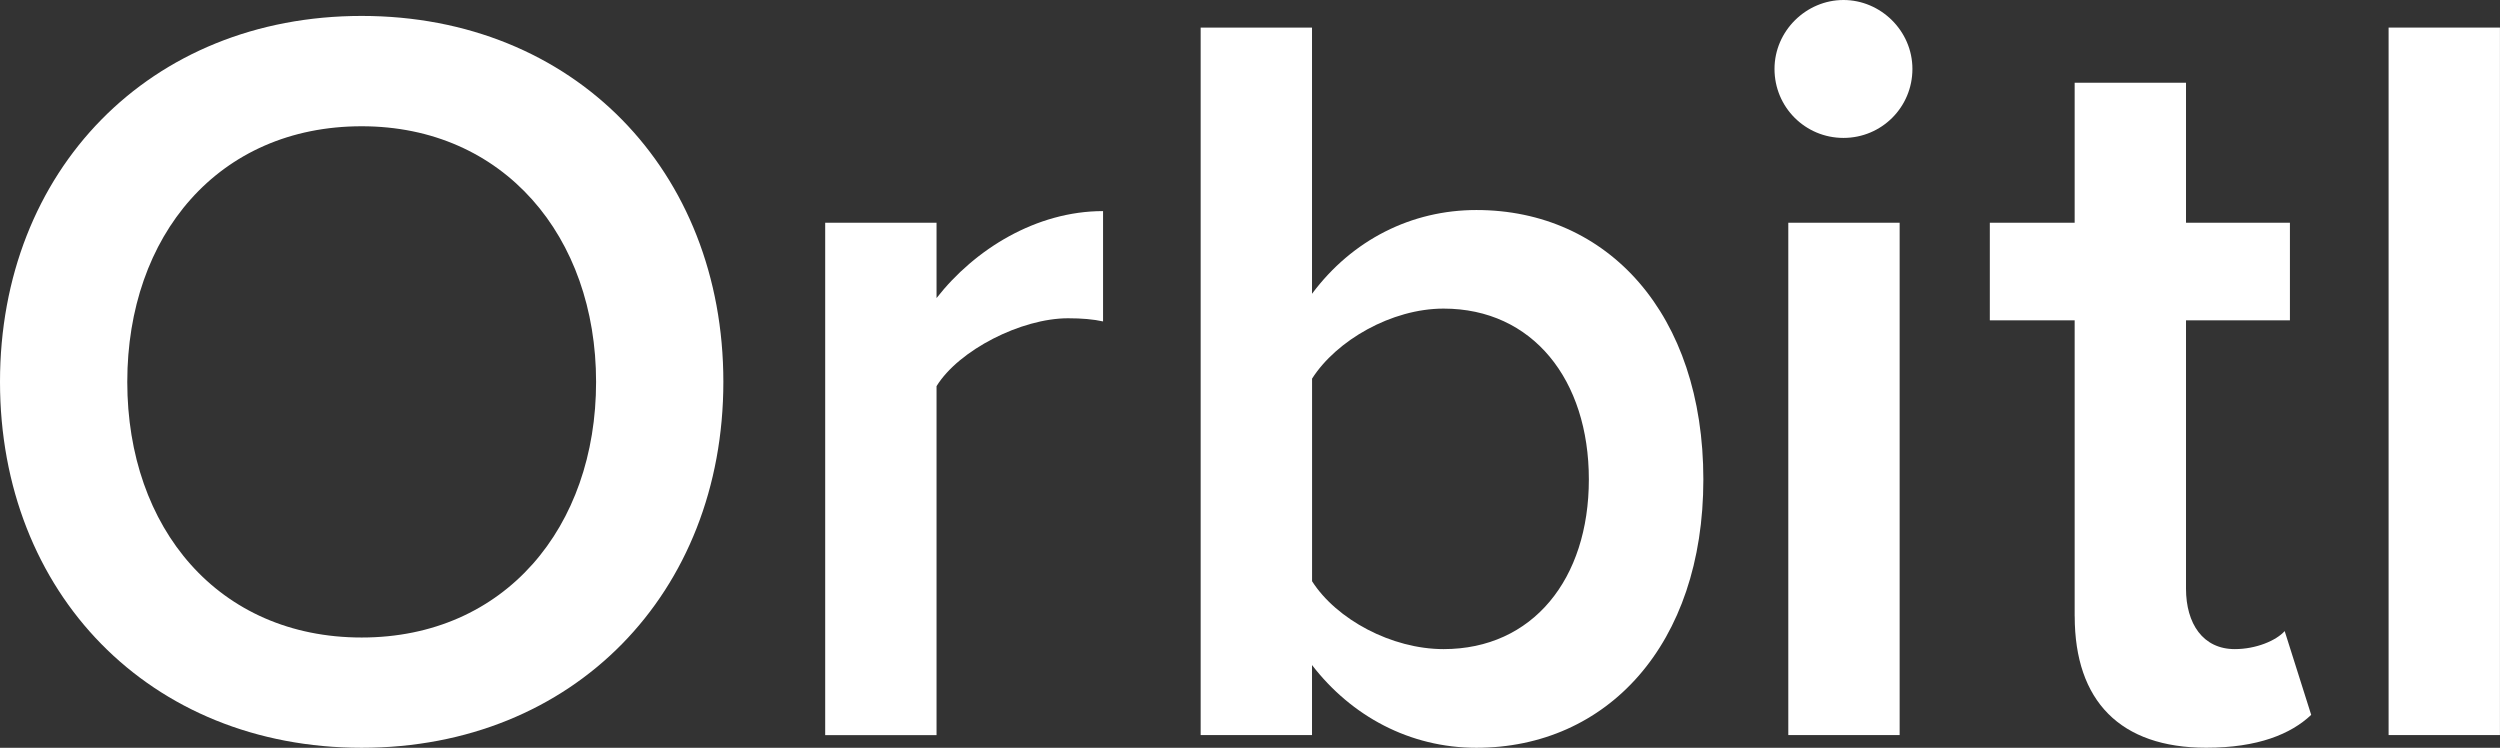 <?xml version="1.0" encoding="UTF-8"?><svg id="Layer_2" xmlns="http://www.w3.org/2000/svg" viewBox="0 0 491.25 146.94"><rect x="0" y="0" width="491.25" height="146.94" fill="#333333" stroke="none"/><defs><style>.cls-1{fill:#fff;stroke-width:0px;}</style></defs><g id="Layer_1-2"><path class="cls-1" d="m71.07,3.13c41.68,0,71.07,30.43,71.07,71.9s-29.39,71.91-71.07,71.91S0,116.51,0,75.03,29.39,3.13,71.07,3.13Zm0,21.68c-28.14,0-46.06,21.47-46.06,50.23s17.92,50.23,46.06,50.23,46.06-21.68,46.06-50.23-18.13-50.23-46.06-50.23Z"/><path class="cls-1" d="m162.15,43.77h21.88v14.8c7.5-9.59,19.59-17.09,32.72-17.09v21.68c-1.88-.42-4.17-.62-6.88-.62-9.17,0-21.47,6.25-25.84,13.34v68.57h-21.88V43.77Z"/><path class="cls-1" d="m235.93,5.42h21.88v52.31c7.92-10.63,19.59-16.46,32.3-16.46,25.84,0,44.6,20.42,44.6,52.94s-18.97,52.73-44.6,52.73c-13.13,0-24.59-6.25-32.3-16.26v13.76h-21.88V5.42Zm47.73,122.13c17.51,0,28.55-13.76,28.55-33.35s-11.05-33.56-28.55-33.56c-10.21,0-21.05,6.25-25.84,13.76v39.81c4.79,7.5,15.63,13.34,25.84,13.34Z"/><path class="cls-1" d="m348.69,13.55c0-7.5,6.25-13.55,13.55-13.55s13.55,6.04,13.55,13.55-6.04,13.55-13.55,13.55-13.55-6.04-13.55-13.55Zm2.71,30.22h21.88v100.67h-21.88V43.77Z"/><path class="cls-1" d="m407.67,121.09v-58.15h-16.67v-19.17h16.67v-27.51h21.88v27.51h20.42v19.17h-20.42v52.73c0,6.88,3.33,11.88,9.59,11.88,4.17,0,8.13-1.67,9.8-3.54l5.21,16.46c-3.96,3.75-10.42,6.46-20.63,6.46-16.88,0-25.84-9.17-25.84-25.84Z"/><path class="cls-1" d="m469.36,5.42h21.88v139.02h-21.88V5.42Z"/></g></svg>